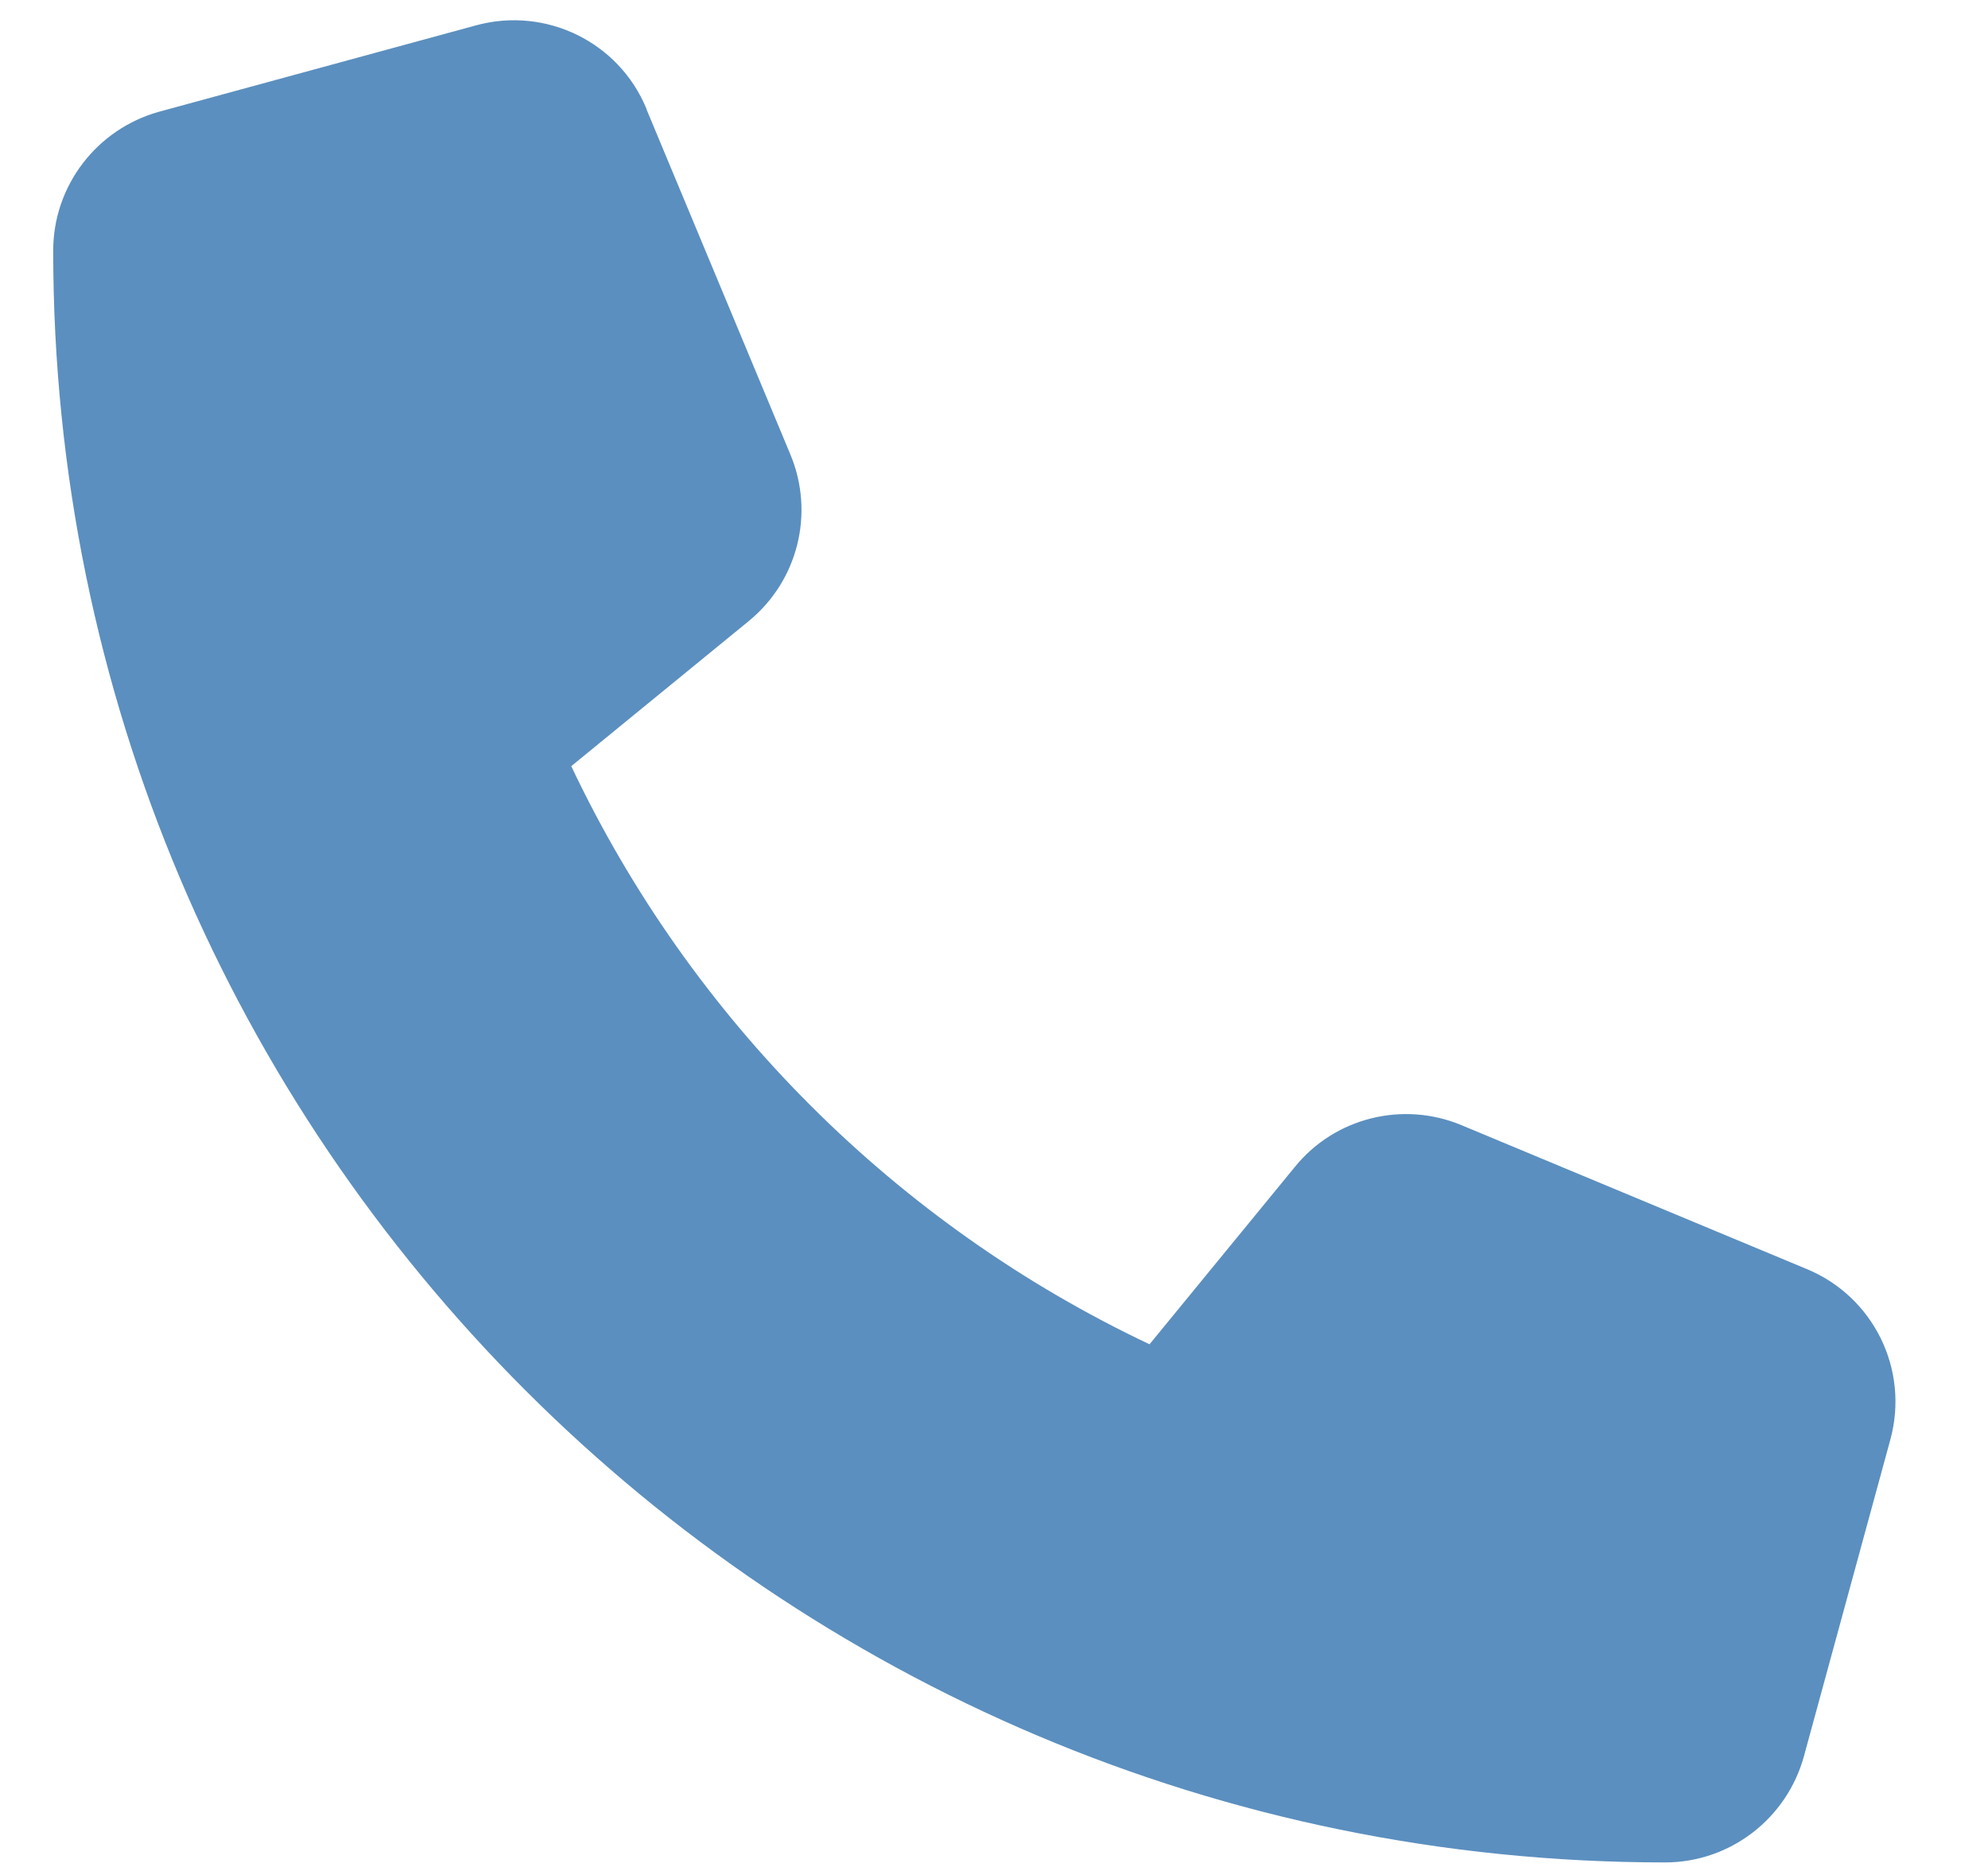 <svg width="17" height="16" viewBox="0 0 17 16" fill="none" xmlns="http://www.w3.org/2000/svg">
<path d="M5.528 0.93C5.292 0.358 4.667 0.054 4.07 0.217L1.362 0.955C0.827 1.103 0.455 1.589 0.455 2.143C0.455 9.755 6.627 15.927 14.239 15.927C14.793 15.927 15.279 15.554 15.426 15.019L16.165 12.311C16.328 11.714 16.023 11.09 15.451 10.853L12.497 9.622C11.996 9.413 11.414 9.558 11.073 9.979L9.83 11.496C7.664 10.472 5.91 8.718 4.885 6.552L6.402 5.312C6.824 4.967 6.968 4.389 6.759 3.887L5.528 0.934V0.93Z" fill="#5B8FBF"/>
</svg>
